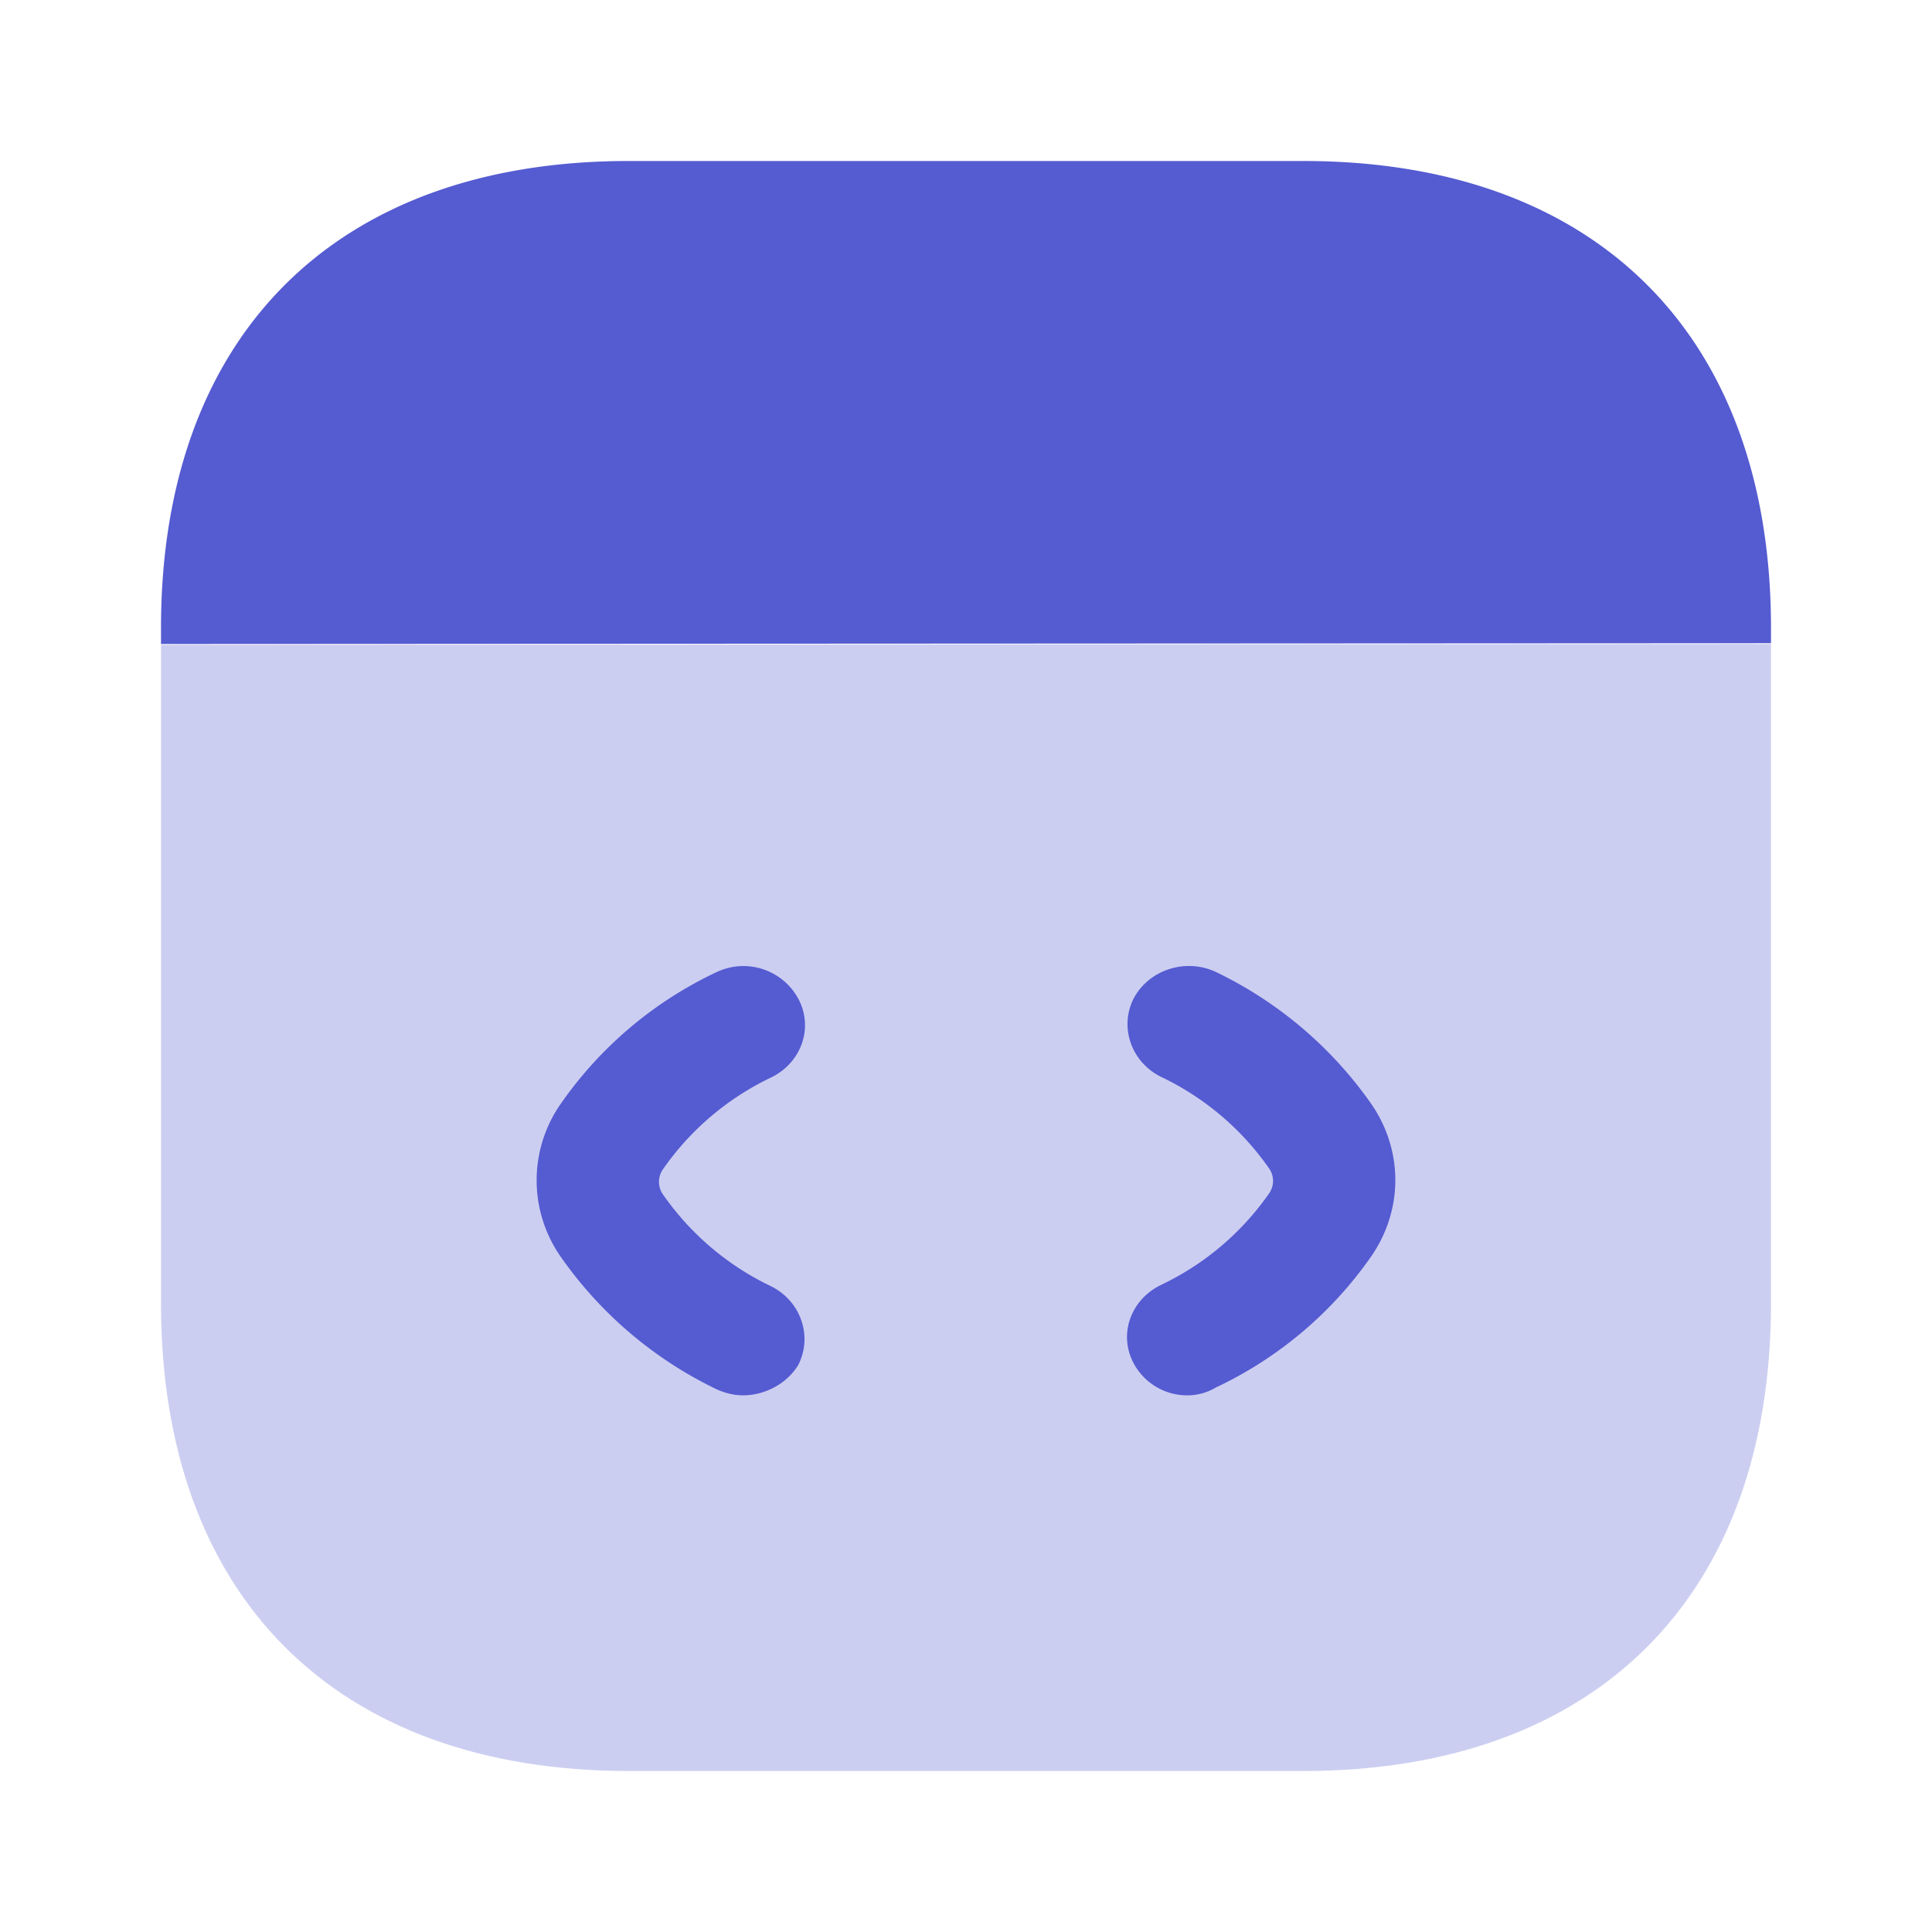 <svg xmlns="http://www.w3.org/2000/svg" width="36" height="36" fill="none"><path fill="#555BD1" d="M33 12v12.285C33 29.745 29.745 33 24.285 33h-12.57C6.255 33 3 29.745 3 24.285v-12.27L33 12Z" opacity=".3"/><path fill="#555BD1" d="M33 11.985v-.284C33 6.25 29.745 3 24.285 3h-12.57C6.255 3 3 6.25 3 11.7v.3l30-.015ZM13.846 26c-.167 0-.348-.044-.5-.116a7.509 7.509 0 0 1-2.892-2.458 2.486 2.486 0 0 1 0-2.866 7.35 7.35 0 0 1 2.892-2.443 1.164 1.164 0 0 1 1.53.494c.287.539.06 1.193-.515 1.47a5.15 5.15 0 0 0-2.014 1.716.407.407 0 0 0 0 .45 5.15 5.15 0 0 0 2.014 1.717c.56.276.787.93.514 1.469-.211.349-.62.567-1.03.567ZM22.139 26a1.13 1.13 0 0 1-1.014-.595c-.288-.536-.061-1.189.514-1.465a5.146 5.146 0 0 0 2.014-1.71.405.405 0 0 0 0-.45 5.146 5.146 0 0 0-2.014-1.712c-.56-.275-.787-.928-.514-1.465.287-.536.968-.754 1.529-.493a7.503 7.503 0 0 1 2.892 2.451c.605.87.605 1.987 0 2.857a7.347 7.347 0 0 1-2.892 2.437 1.033 1.033 0 0 1-.515.145Z"/></svg>